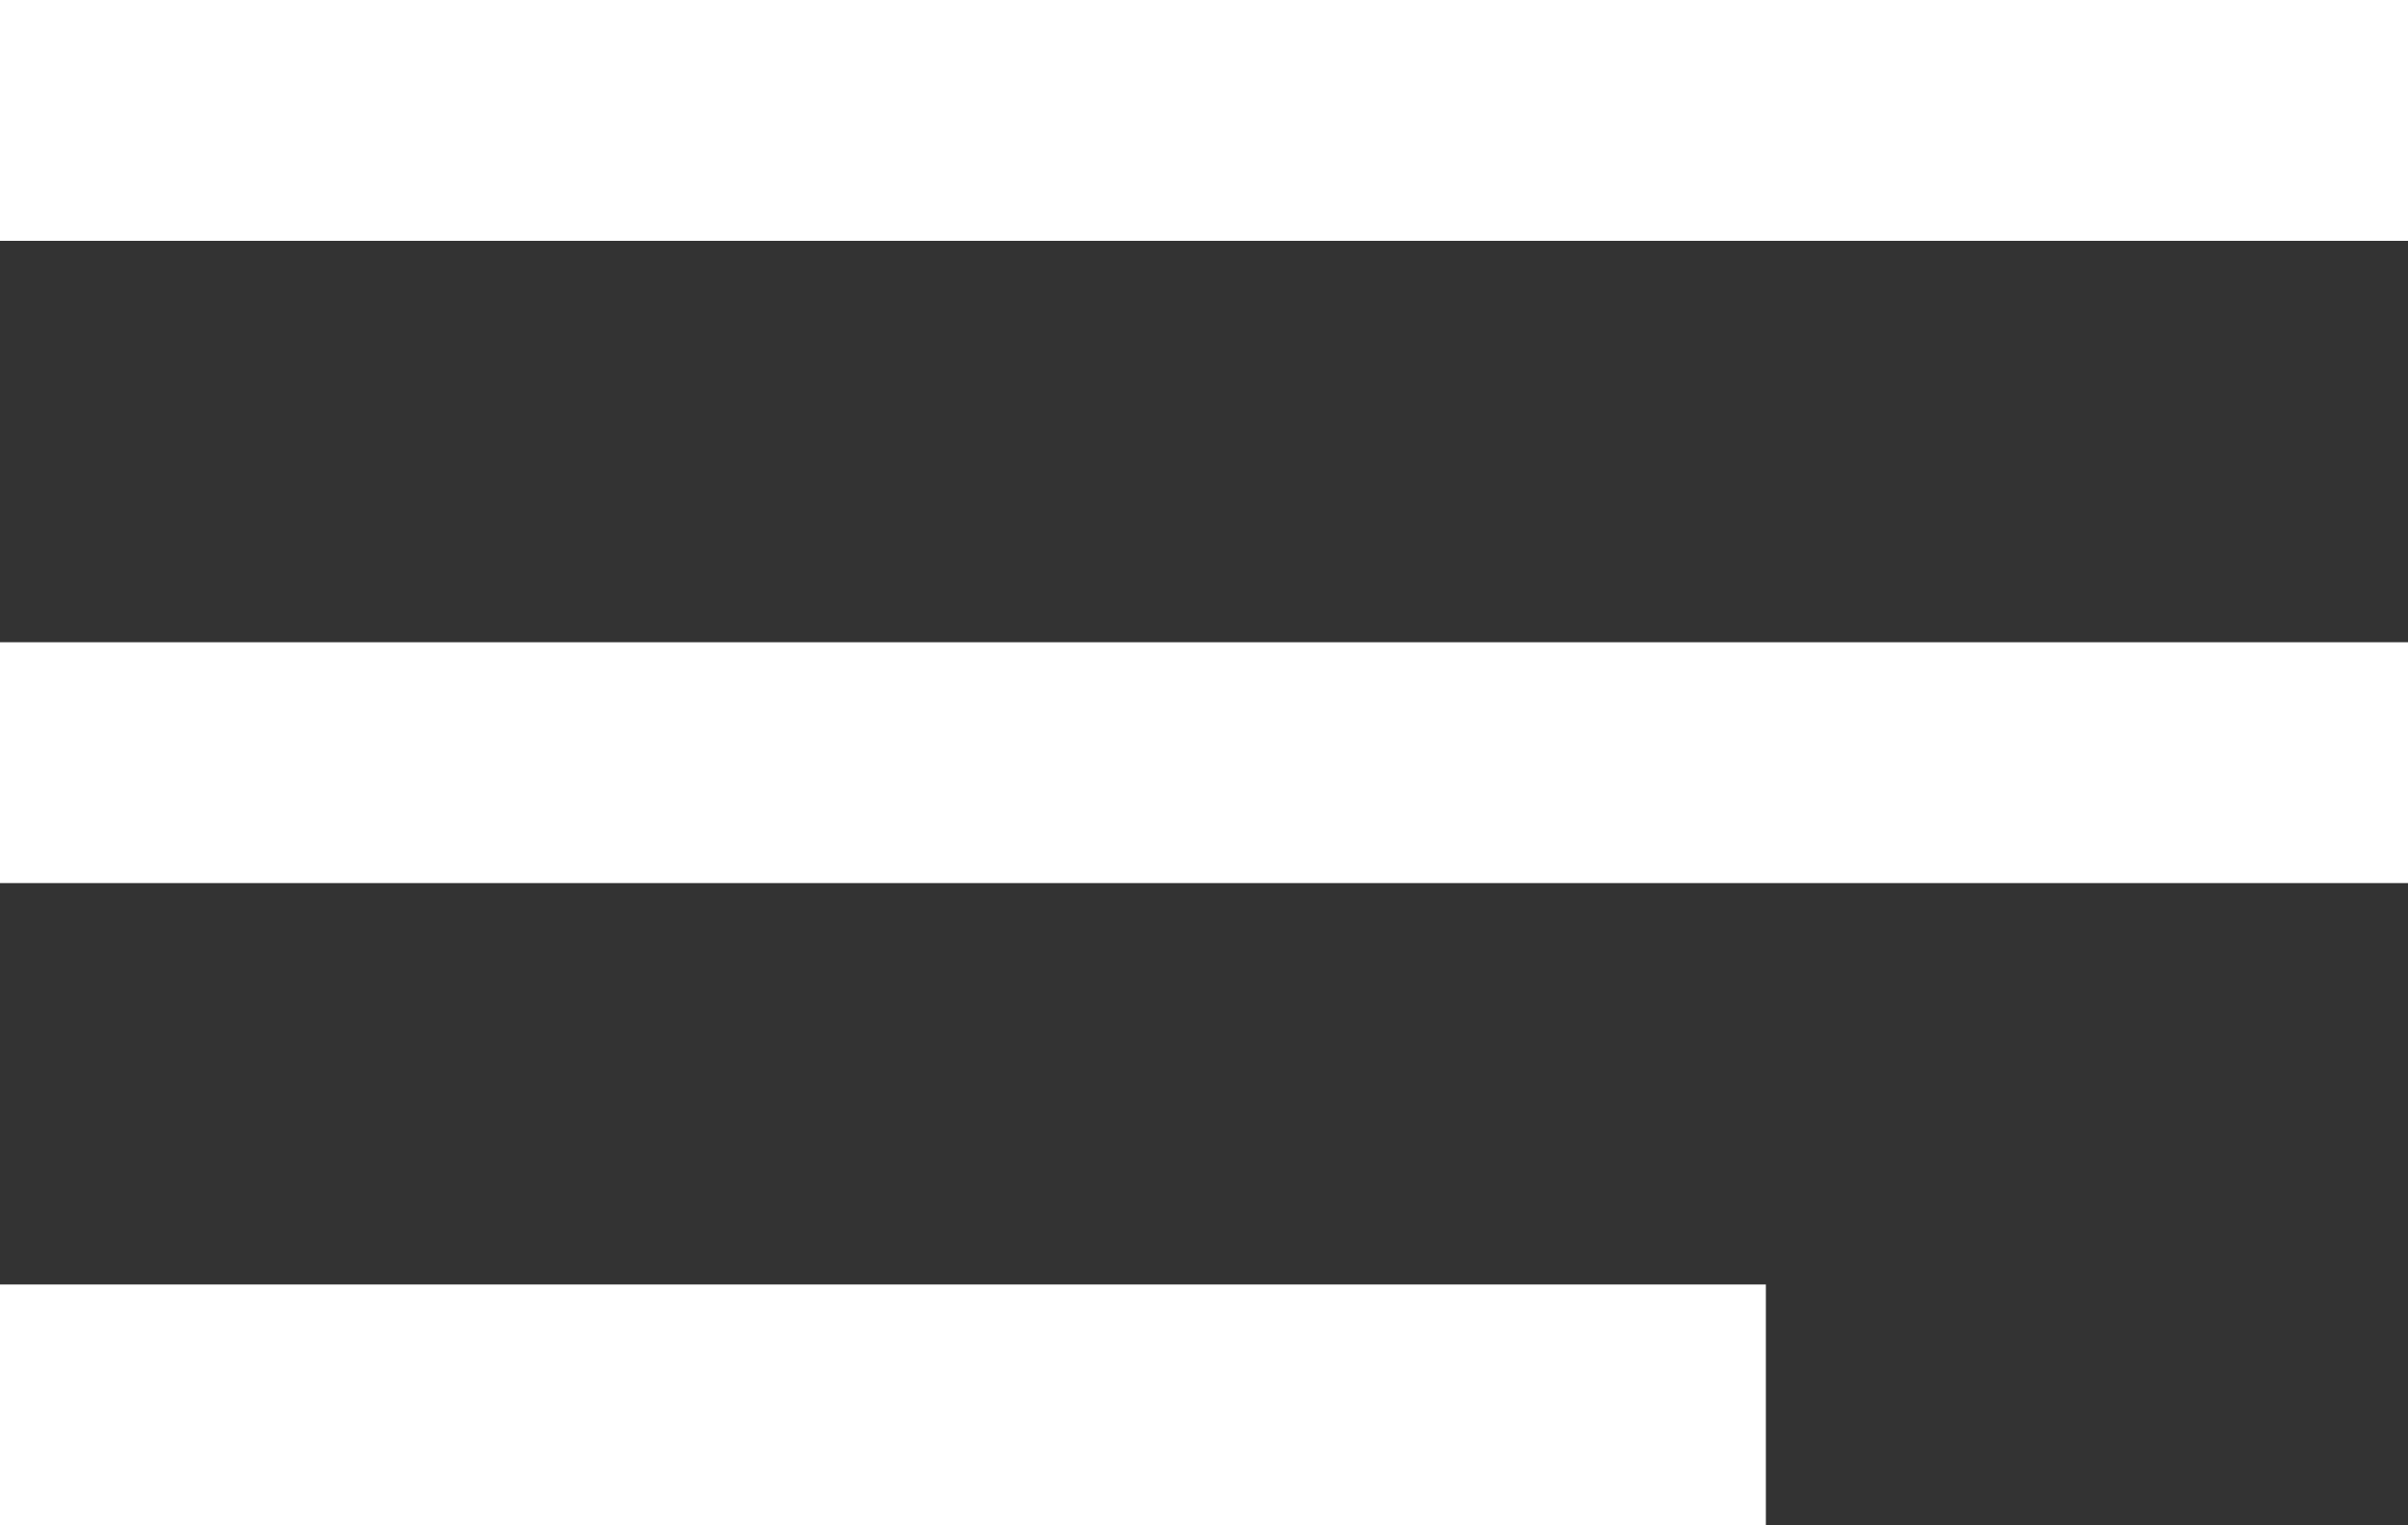<svg width="30" height="19" viewBox="0 0 30 19" fill="none" xmlns="http://www.w3.org/2000/svg">
<rect x="0" y="0" width="30" height="19" fill="#333333" stroke="none"/>
<path d="M0 19V16H22V19H0ZM0 11V8H30V11H0ZM0 3V0H30V3H0Z" fill="white"/>
</svg>
